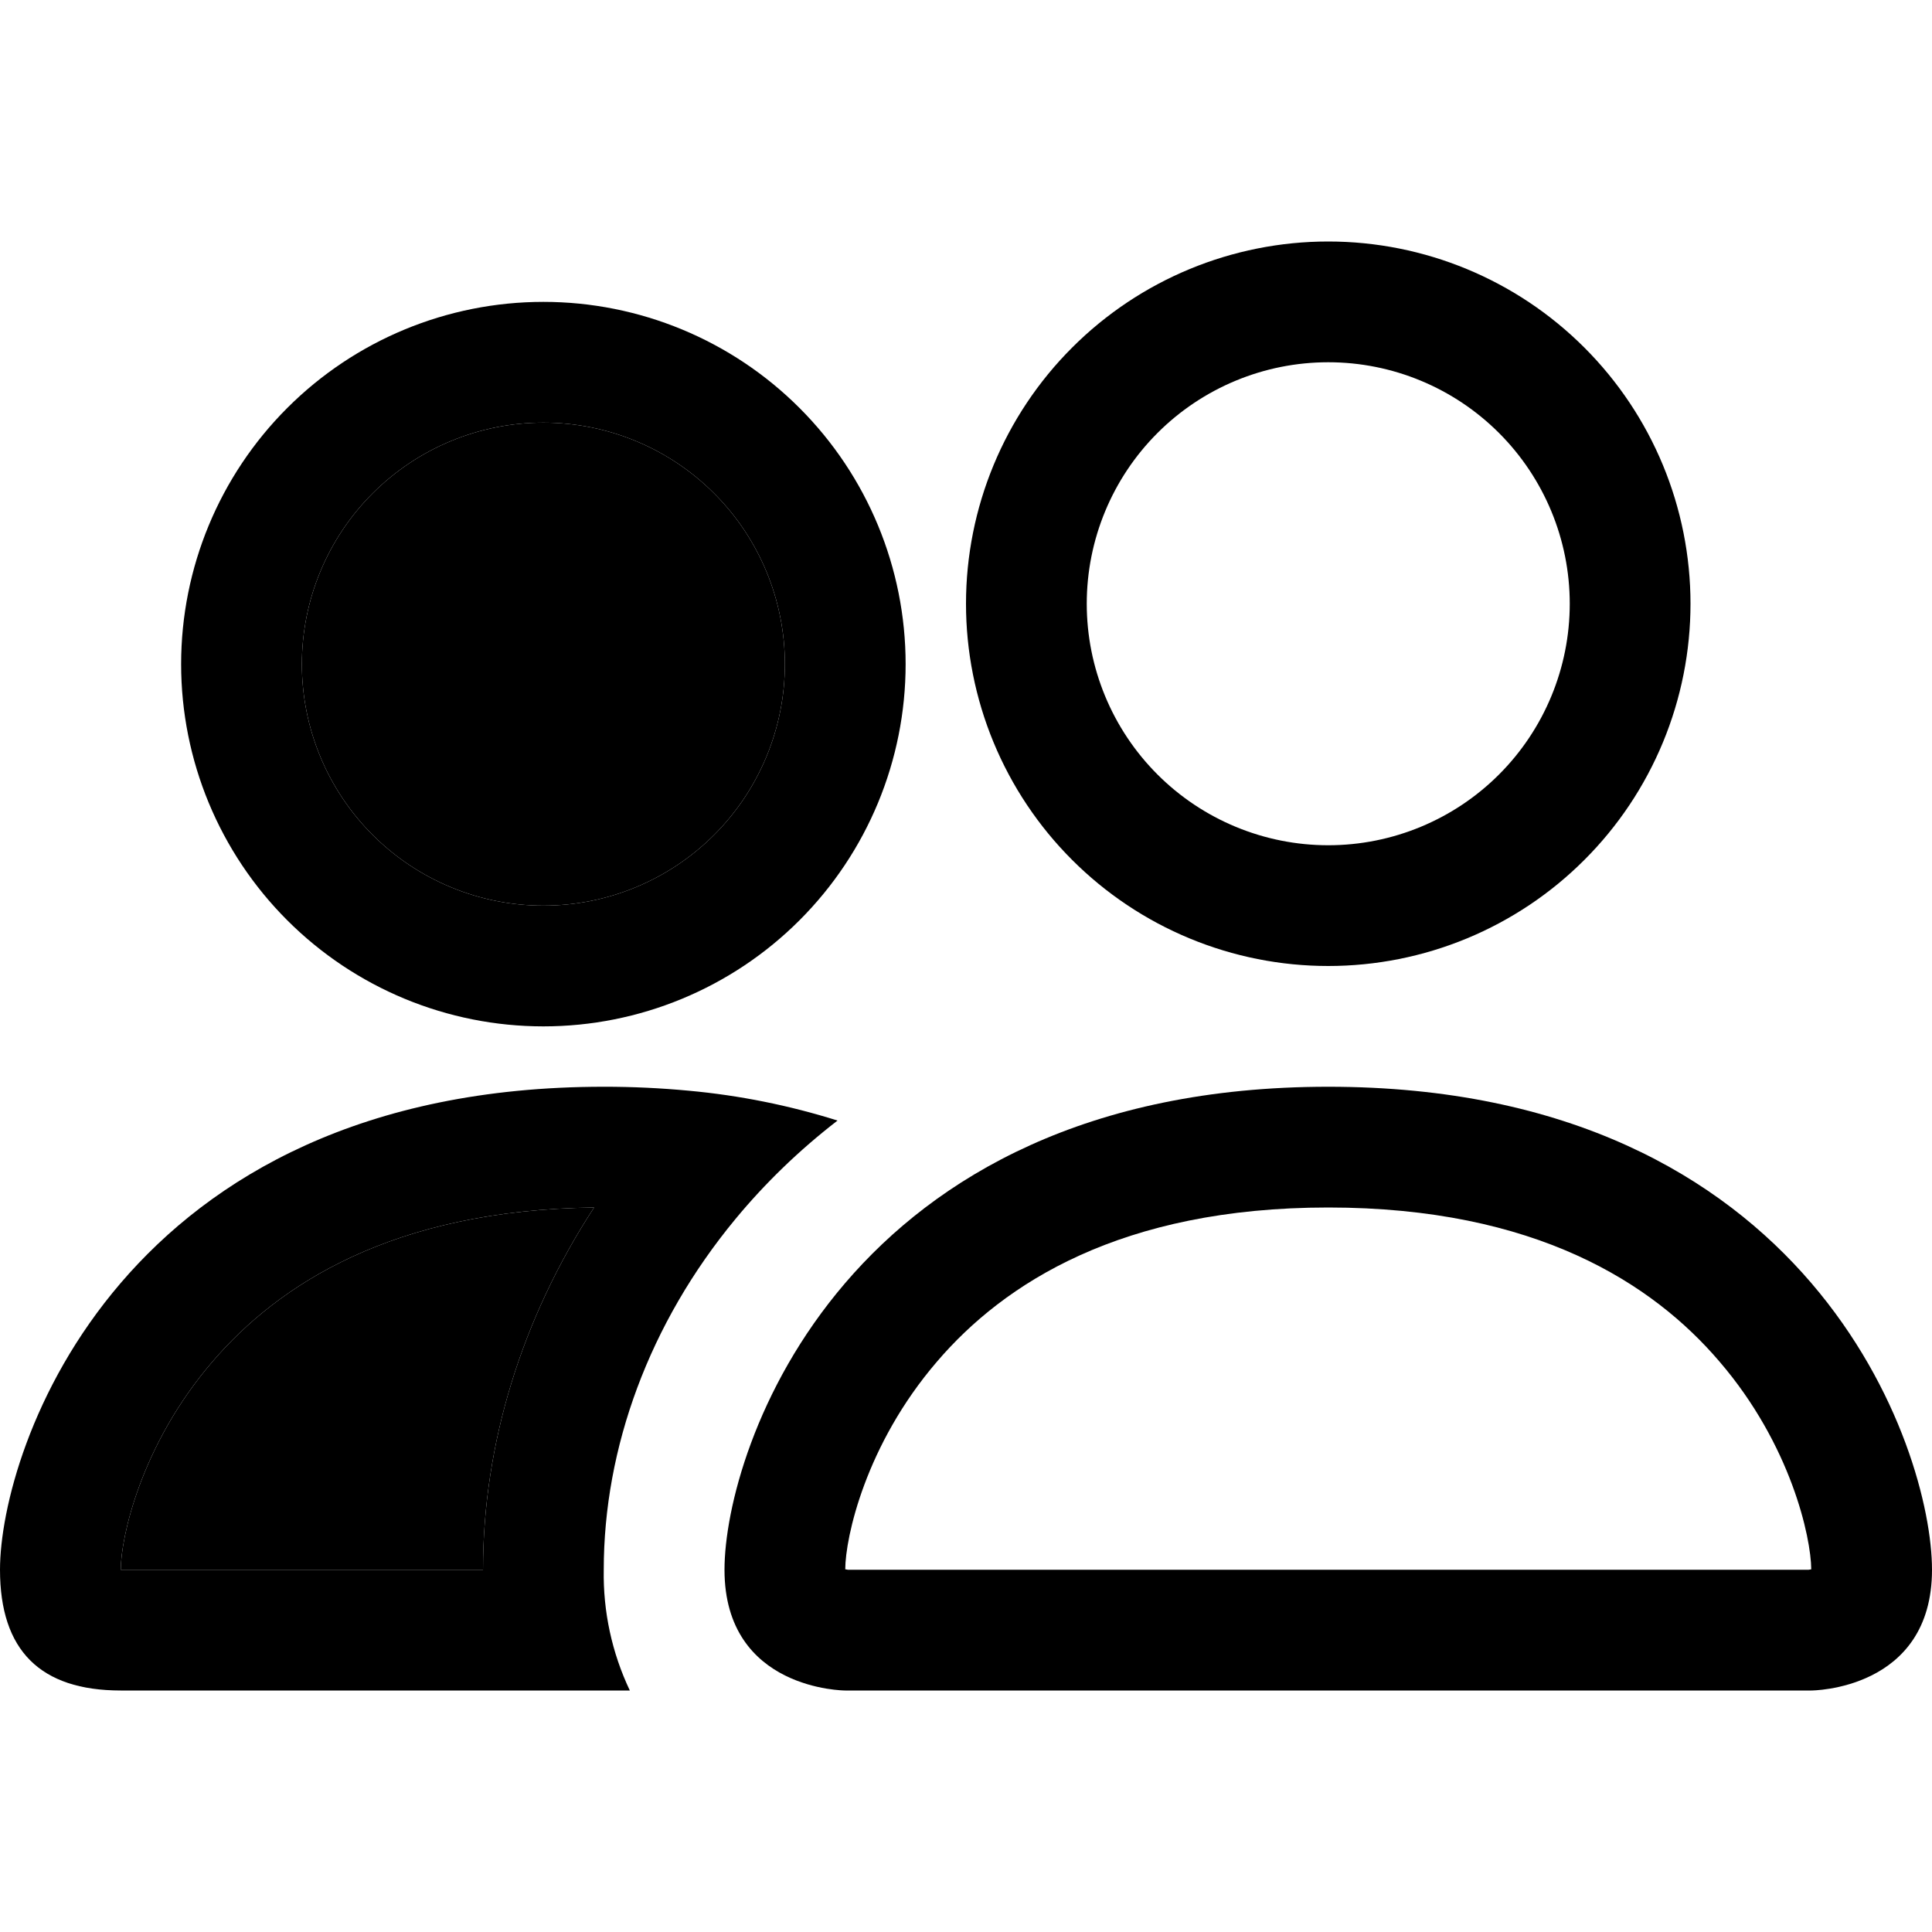 <svg width="52" height="52" viewBox="0 0 52 52" fill="none" xmlns="http://www.w3.org/2000/svg">
<path d="M14.625 11.375C12.901 11.375 11.248 12.06 10.029 13.279C8.81 14.498 8.125 16.151 8.125 17.875C8.125 19.599 8.81 21.252 10.029 22.471C11.248 23.69 12.901 24.375 14.625 24.375C16.349 24.375 18.002 23.69 19.221 22.471C20.44 21.252 21.125 19.599 21.125 17.875C21.125 16.151 20.44 14.498 19.221 13.279C18.002 12.06 16.349 11.375 14.625 11.375Z" fill="black"/>
<path d="M15.99 32.5C10.569 32.565 7.491 34.58 5.72 36.647C3.78 38.903 3.25 41.402 3.25 42.25H13C13 38.854 14.05 35.471 15.99 32.5Z" fill="black"/>
<path fill-rule="evenodd" clip-rule="evenodd" d="M48.75 45.5C48.75 45.5 52 45.5 52 42.25C52 39 48.75 29.25 35.75 29.25C22.75 29.25 19.5 39 19.5 42.25C19.5 45.5 22.75 45.5 22.75 45.5H48.75ZM48.678 42.25C48.694 42.248 48.709 42.246 48.724 42.243L48.75 42.237C48.743 41.379 48.207 38.889 46.28 36.647C44.486 34.544 41.334 32.5 35.75 32.5C30.17 32.5 27.017 34.547 25.22 36.647C23.293 38.889 22.753 41.382 22.75 42.237C22.774 42.242 22.798 42.246 22.822 42.25H48.678ZM35.75 22.75C37.474 22.75 39.127 22.065 40.346 20.846C41.565 19.627 42.25 17.974 42.25 16.25C42.25 14.526 41.565 12.873 40.346 11.654C39.127 10.435 37.474 9.75 35.75 9.75C34.026 9.75 32.373 10.435 31.154 11.654C29.935 12.873 29.25 14.526 29.25 16.25C29.25 17.974 29.935 19.627 31.154 20.846C32.373 22.065 34.026 22.75 35.75 22.75ZM45.5 16.25C45.5 17.53 45.248 18.798 44.758 19.981C44.268 21.164 43.55 22.239 42.644 23.144C41.739 24.05 40.664 24.768 39.481 25.258C38.298 25.748 37.03 26 35.75 26C34.47 26 33.202 25.748 32.019 25.258C30.836 24.768 29.761 24.05 28.856 23.144C27.95 22.239 27.232 21.164 26.742 19.981C26.252 18.798 26 17.53 26 16.25C26 13.664 27.027 11.184 28.856 9.356C30.684 7.527 33.164 6.5 35.75 6.5C38.336 6.5 40.816 7.527 42.644 9.356C44.473 11.184 45.5 13.664 45.5 16.25Z" fill="black"/>
<path fill-rule="evenodd" clip-rule="evenodd" d="M22.542 30.16C21.242 29.751 19.902 29.482 18.544 29.357C17.782 29.285 17.016 29.249 16.25 29.25C3.25 29.25 0 39 0 42.25C0 44.418 1.082 45.5 3.25 45.5H16.952C16.47 44.485 16.23 43.373 16.25 42.25C16.25 38.968 17.475 35.614 19.793 32.812C20.582 31.857 21.502 30.963 22.542 30.16ZM5.72 36.647C7.491 34.58 10.569 32.565 15.99 32.5C14.05 35.471 13 38.854 13 42.25H3.25C3.25 41.402 3.78 38.903 5.72 36.647Z" fill="black"/>
<path fill-rule="evenodd" clip-rule="evenodd" d="M4.875 17.875C4.875 15.289 5.902 12.809 7.731 10.981C9.559 9.152 12.039 8.125 14.625 8.125C17.211 8.125 19.691 9.152 21.519 10.981C23.348 12.809 24.375 15.289 24.375 17.875C24.375 20.461 23.348 22.941 21.519 24.769C19.691 26.598 17.211 27.625 14.625 27.625C12.039 27.625 9.559 26.598 7.731 24.769C5.902 22.941 4.875 20.461 4.875 17.875ZM10.029 13.279C11.248 12.06 12.901 11.375 14.625 11.375C16.349 11.375 18.002 12.06 19.221 13.279C20.44 14.498 21.125 16.151 21.125 17.875C21.125 19.599 20.44 21.252 19.221 22.471C18.002 23.69 16.349 24.375 14.625 24.375C12.901 24.375 11.248 23.69 10.029 22.471C8.81 21.252 8.125 19.599 8.125 17.875C8.125 16.151 8.81 14.498 10.029 13.279Z" fill="black"/>
</svg>
